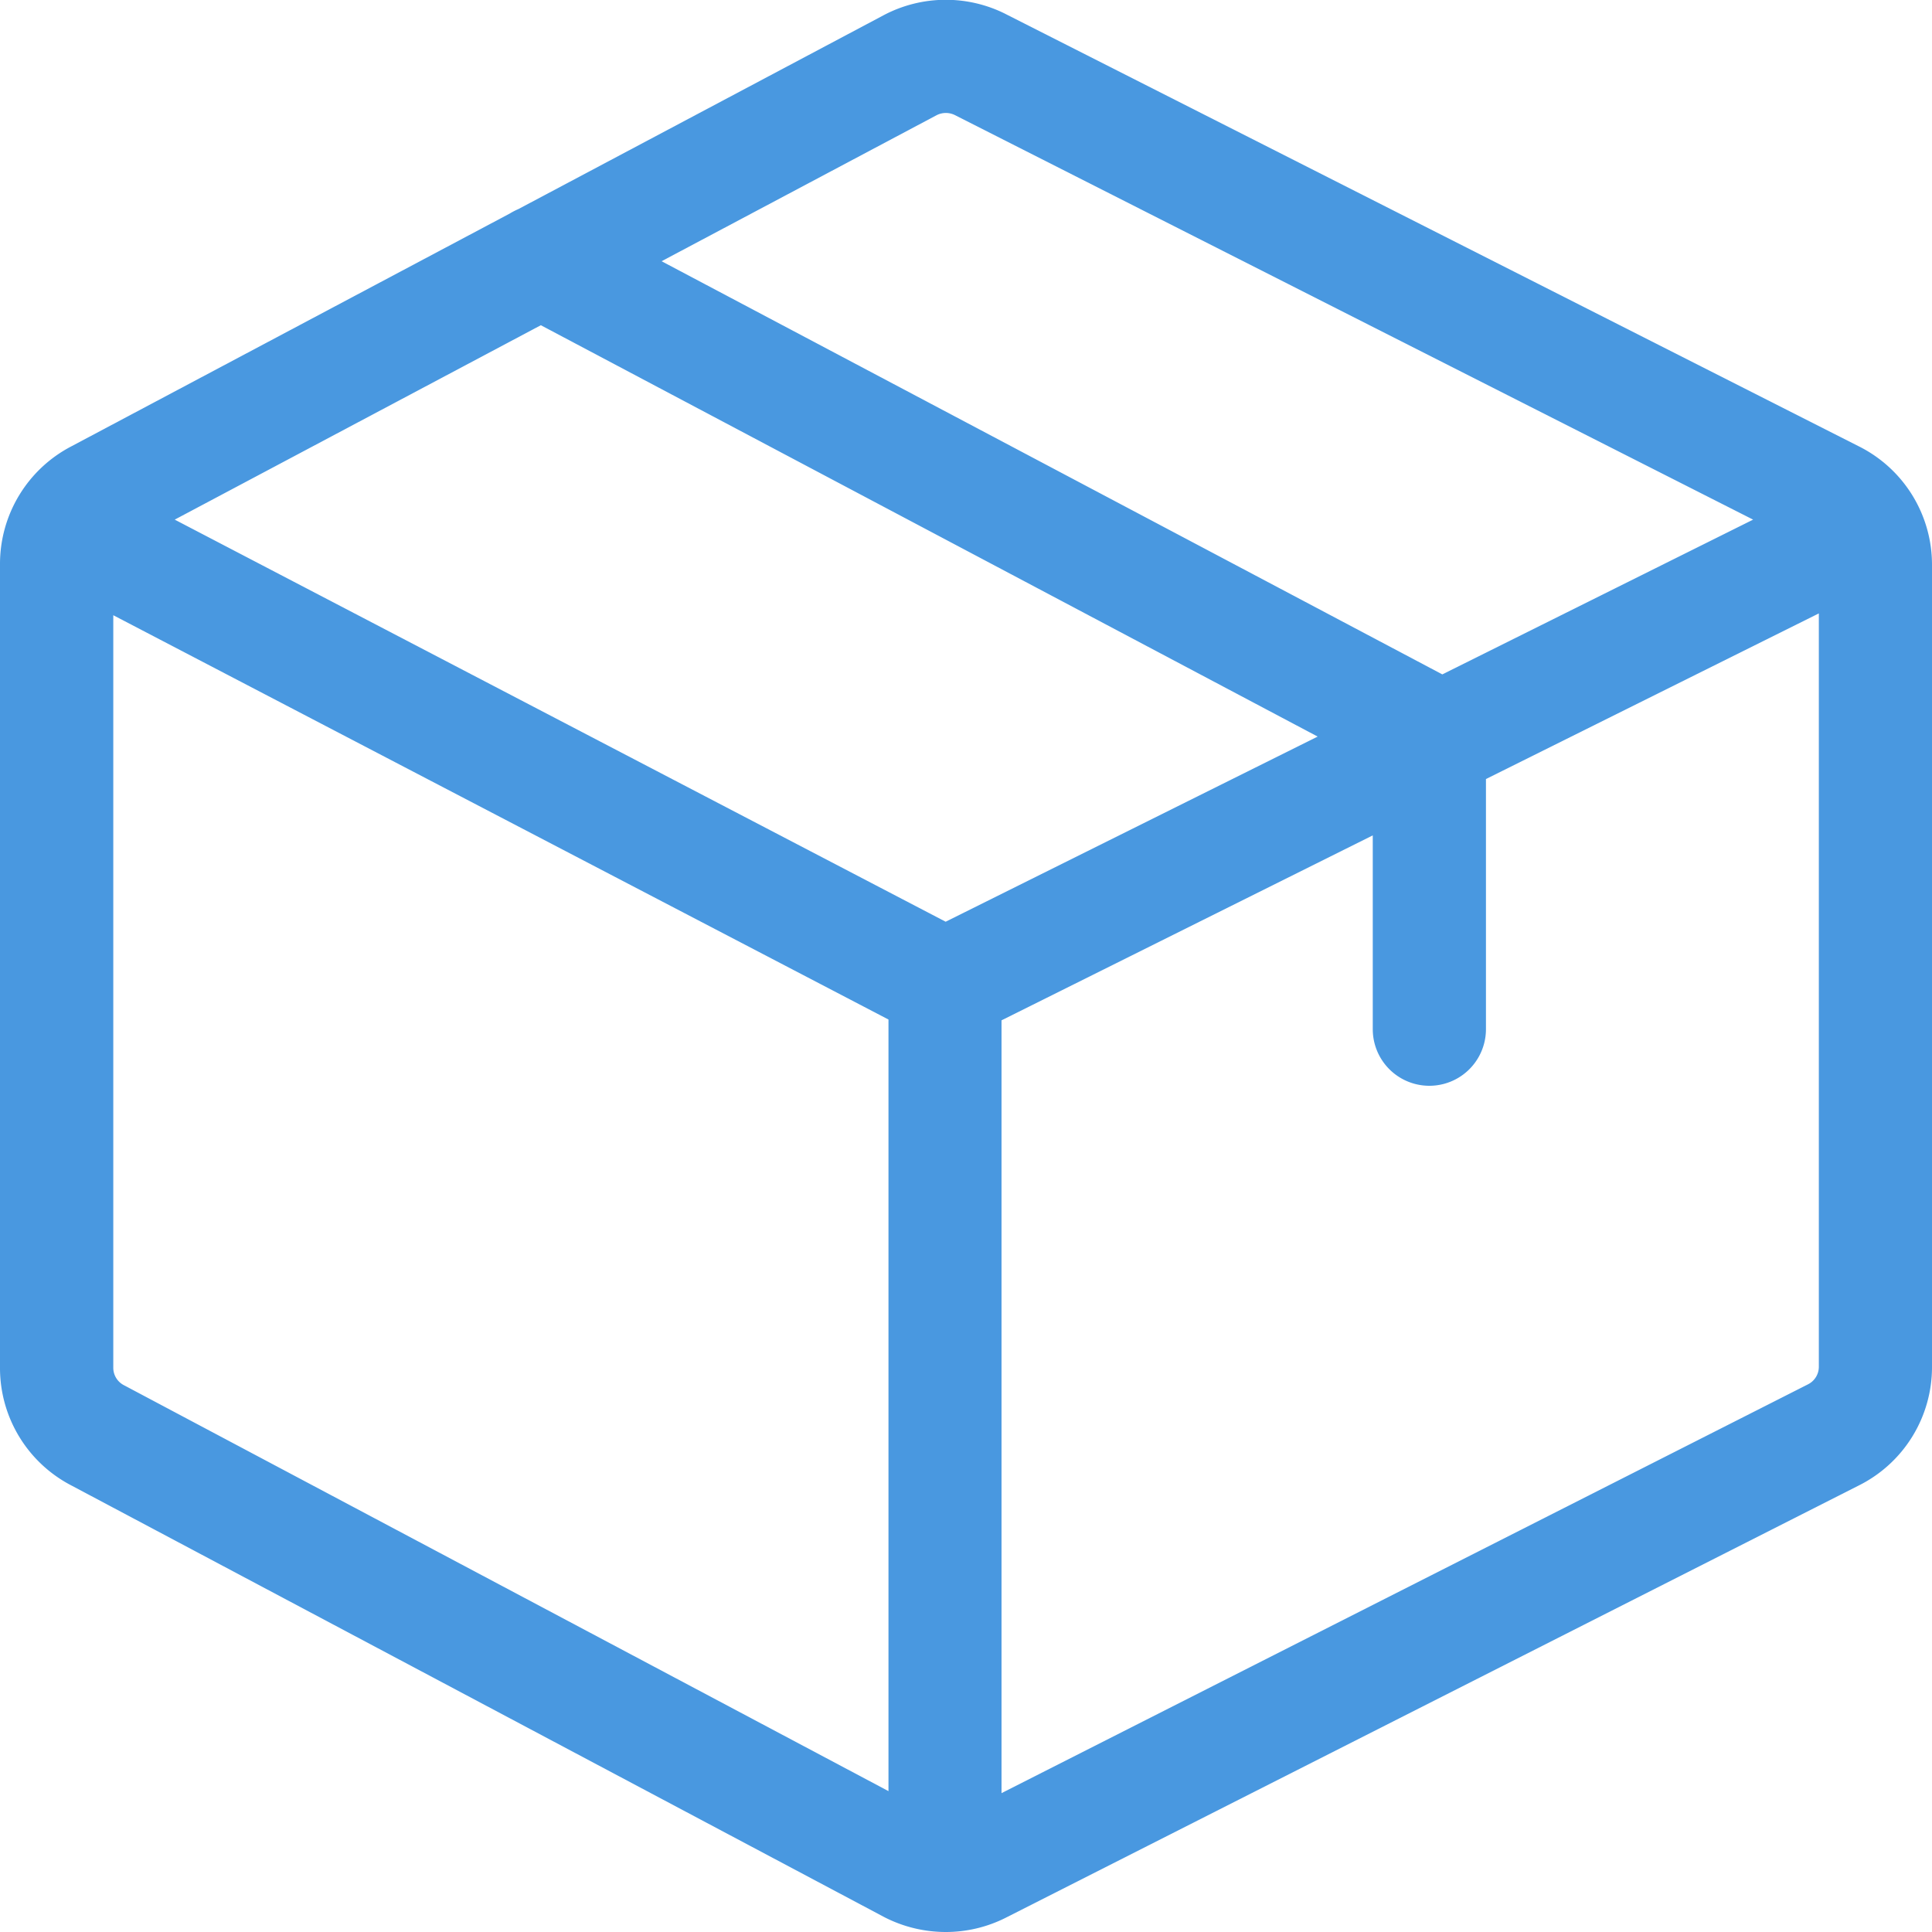 <svg xmlns="http://www.w3.org/2000/svg" width="96" height="96" viewBox="0 0 96 96">
  <defs>
    <style>
      .cls-1 {
        fill: #4998e0;
        fill-rule: evenodd;
      }
    </style>
  </defs>
  <path class="cls-1" d="M878.348,1202.26l-42.392-21.48-0.018-.01a6.61,6.61,0,0,0-6,.06l-18.182,9.65a3.35,3.35,0,0,0-.425.22l-21.788,11.57a6.585,6.585,0,0,0-3.543,5.85v39.93a6.573,6.573,0,0,0,3.543,5.85l40.377,21.44,0.018,0.01a6.7,6.7,0,0,0,3.056.74,6.607,6.607,0,0,0,2.944-.69l42.41-21.49A6.574,6.574,0,0,0,882,1248v-39.83A6.574,6.574,0,0,0,878.348,1202.26Zm-45.8-16.45a1.013,1.013,0,0,1,.883-0.01l39.68,20.11-15.443,7.69-38.794-20.53Zm-2.4,83.28-37.971-20.16-0.019-.01a0.975,0.975,0,0,1-.529-0.87v-37.39l38.519,20.09v38.34Zm2.841-43.2-38.307-19.98,18.192-9.66,38.6,20.44ZM876.377,1248a0.975,0.975,0,0,1-.546.88l-40.066,20.31v-38.4l18.447-9.19v9.63a2.812,2.812,0,1,0,5.624,0V1218.8l16.541-8.23V1248h0Z" transform="translate(-786 -1180.09)"/>
</svg>
